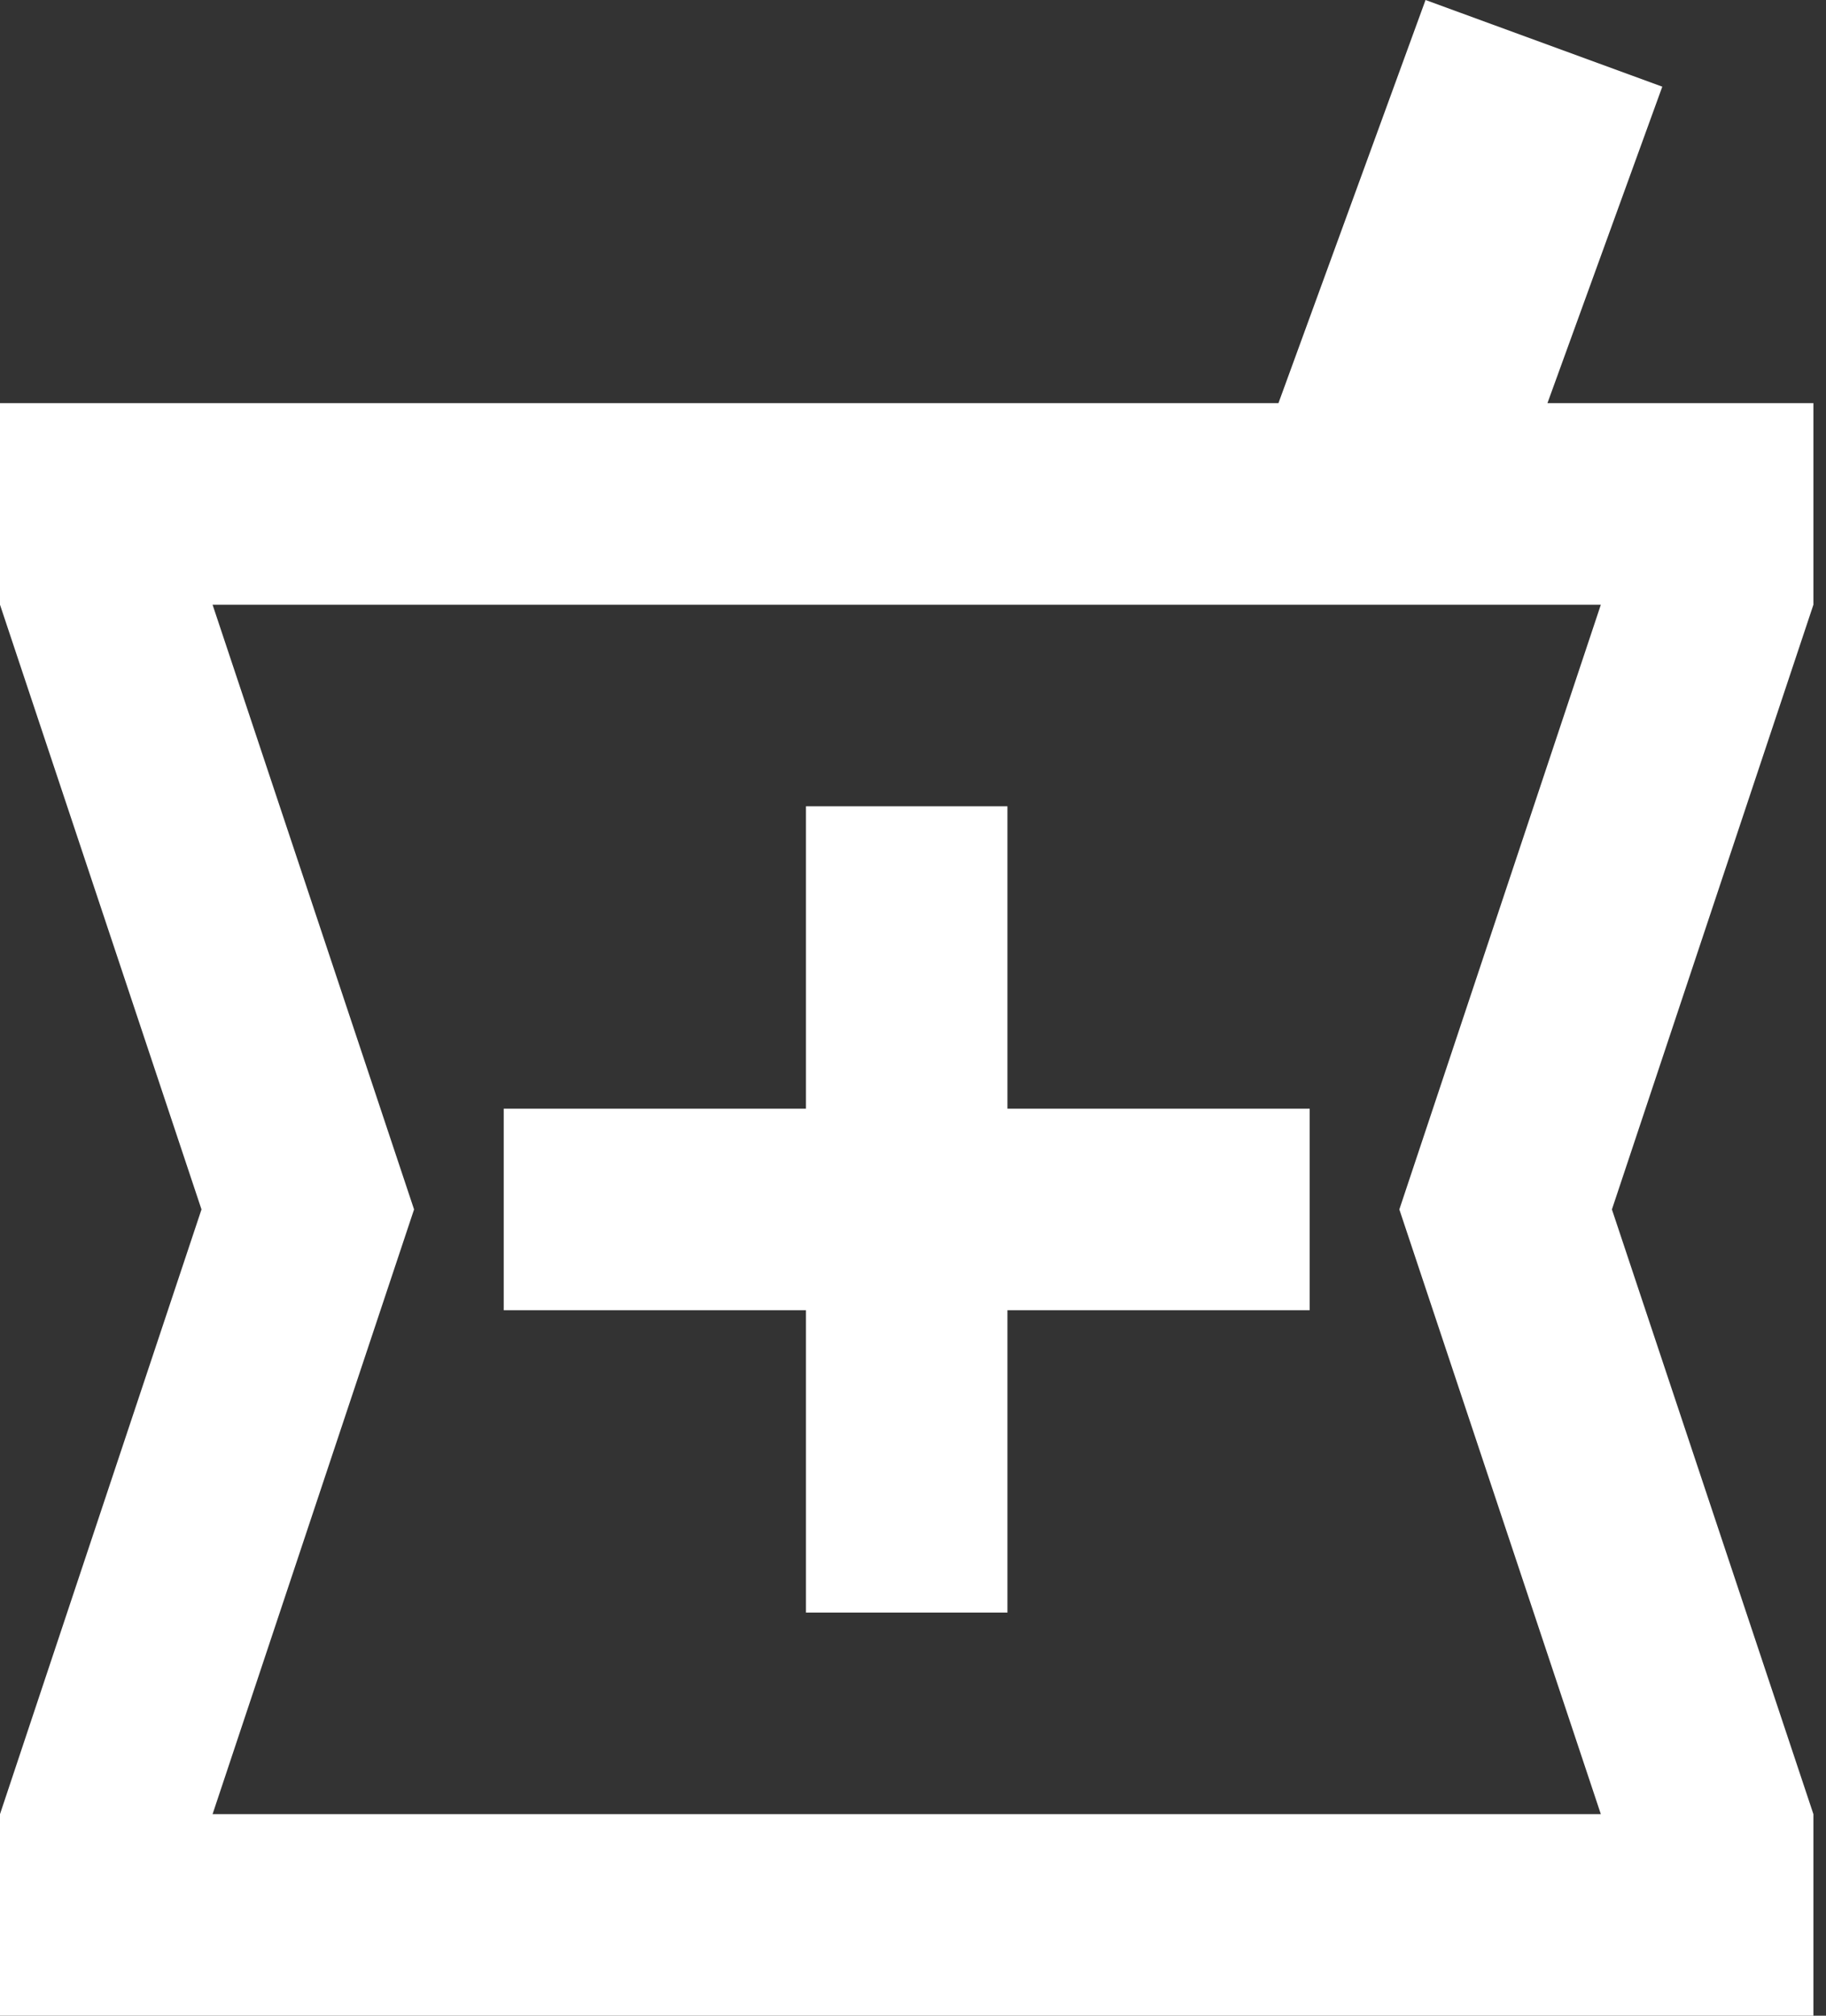 <?xml version="1.0" encoding="UTF-8"?> <svg xmlns="http://www.w3.org/2000/svg" xmlns:xlink="http://www.w3.org/1999/xlink" width="58px" height="64px" viewBox="0 0 58 64" version="1.1"><rect x="0" y="0" width="58" height="64" fill="#333333" stroke="none"/><title>Atoms / Icons / Industries / Food</title><g id="Desktop" stroke="none" stroke-width="1" fill="none" fill-rule="evenodd"><g id="05---Sieving-Products---Individual" transform="translate(-832, -2084)" fill="#ffffff" fill-rule="nonzero"><g id="Industries" transform="translate(0, 1848)"><g id="Pharma" transform="translate(792, 236)"><g id="Atoms-/-Icons-/-Industries-/-Food" transform="translate(36, 0)"><path d="M61.6,12.8 L53.152,12.8 L56.8,2.752 L49.28,0 L44.608,12.8 L4,12.8 L4,19.2 L10.4,38.4 L4,57.6 L4,64 L61.6,64 L61.6,57.6 L55.2,38.4 L61.6,19.2 L61.6,12.8 Z M49.12,40.416 L54.848,57.6 L10.752,57.6 L16.48,40.416 L17.152,38.4 L16.48,36.384 L10.752,19.2 L54.848,19.2 L49.12,36.384 L48.448,38.4 L49.12,40.416 Z M36,25.6 L29.6,25.6 L29.6,35.2 L20,35.2 L20,41.6 L29.6,41.6 L29.6,51.2 L36,51.2 L36,41.6 L45.6,41.6 L45.6,35.2 L36,35.2 L36,25.6 Z" id="Shape"></path></g></g></g></g></g></svg> 
